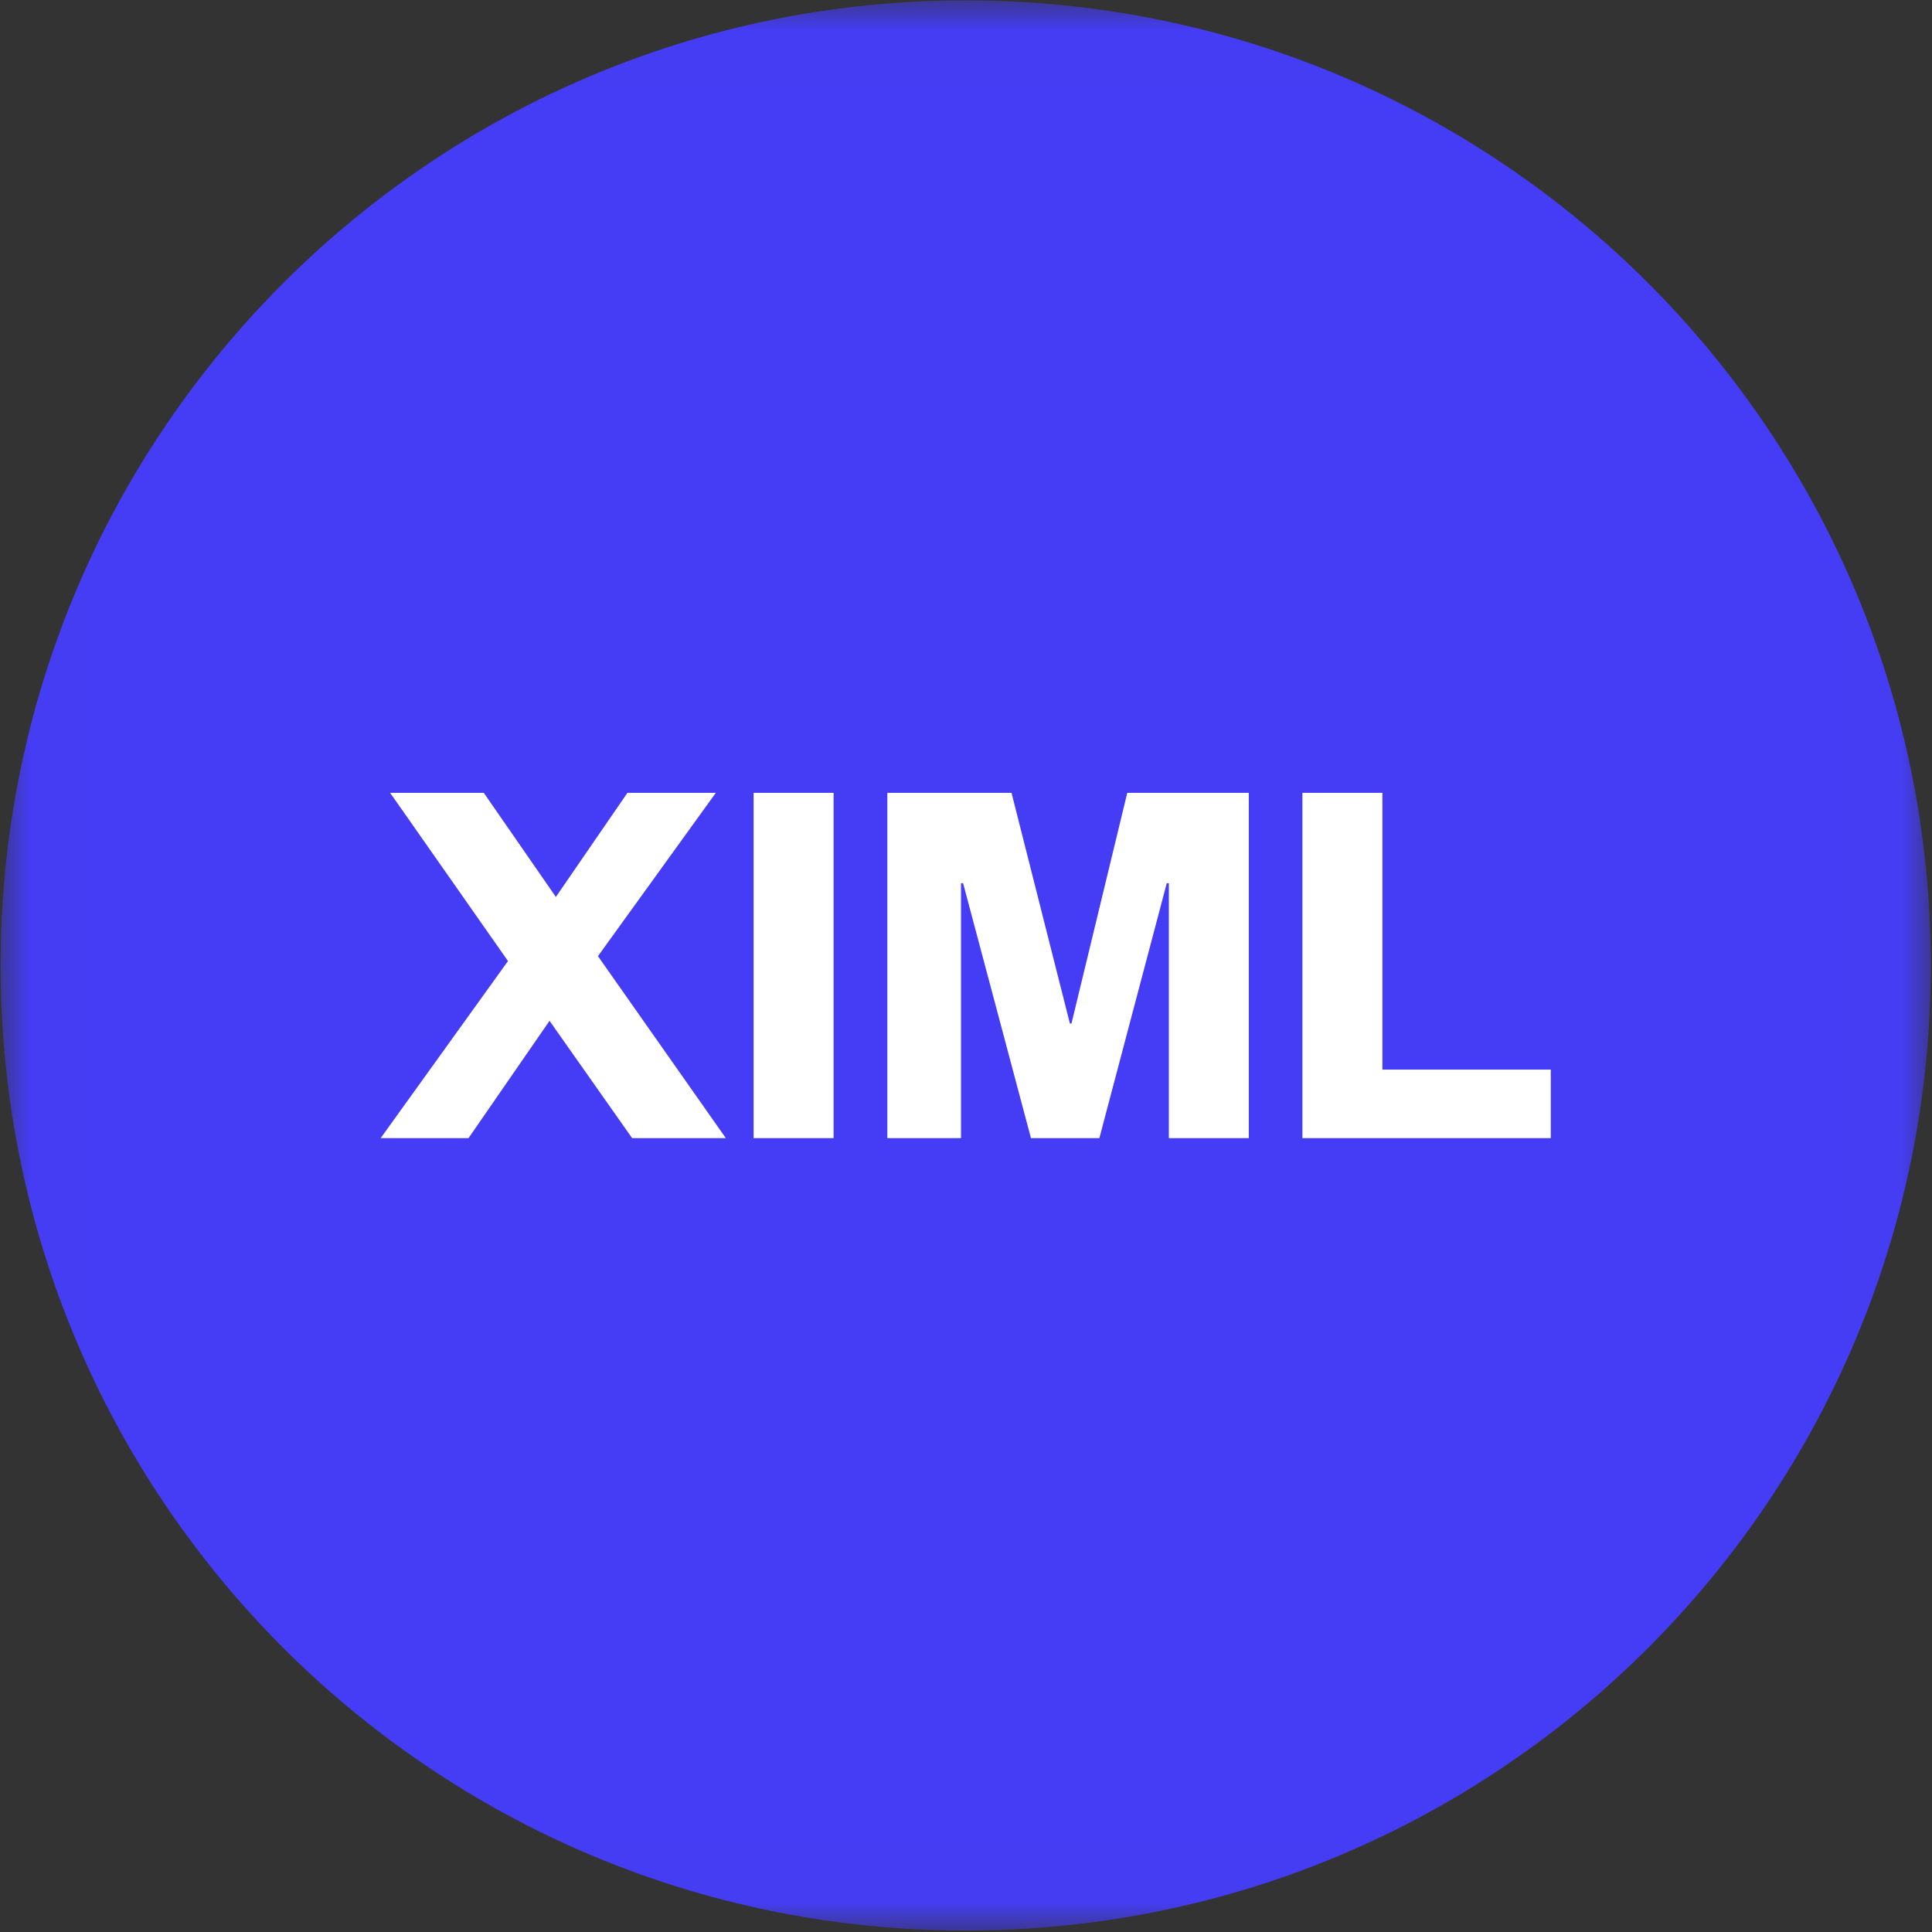 <svg width="32" height="32" viewBox="0 0 32 32" fill="none" xmlns="http://www.w3.org/2000/svg">
<rect x="0" y="0" width="32" height="32" fill="#333333" stroke="none"/>
<g clip-path="url(#clip0_2829_74675)">
<mask id="mask0_2829_74675" style="mask-type:luminance" maskUnits="userSpaceOnUse" x="0" y="0" width="32" height="32">
<path d="M31.98 0.006H0.01V31.976H31.98V0.006Z" fill="white"/>
</mask>
<g mask="url(#mask0_2829_74675)">
<path d="M15.995 31.976C24.823 31.976 31.98 24.82 31.98 15.991C31.98 7.163 24.823 0.006 15.995 0.006C7.167 0.006 0.01 7.163 0.01 15.991C0.01 24.82 7.167 31.976 15.995 31.976Z" fill="#453DF5"/>
<path d="M11.856 13.132H10.392L9.207 14.856L8.013 13.132H6.462L8.414 15.918L6.305 18.851H7.76L9.102 16.908L10.47 18.851H12.022L9.904 15.837L11.856 13.132Z" fill="white"/>
<path d="M13.807 13.132H12.482V18.851H13.807V13.132Z" fill="white"/>
<path d="M18.209 18.851L19.325 14.629H19.36V18.851H20.684V13.132H18.671L17.747 16.953H17.721L16.754 13.132H14.697V18.851H15.917V14.629H15.952L17.076 18.851H18.209Z" fill="white"/>
<path d="M21.572 13.132V18.851H25.686V17.716H22.897V13.132H21.572Z" fill="white"/>
</g>
</g>
<defs>
<clipPath id="clip0_2829_74675">
<rect width="32" height="32" fill="white"/>
</clipPath>
</defs>
</svg>
